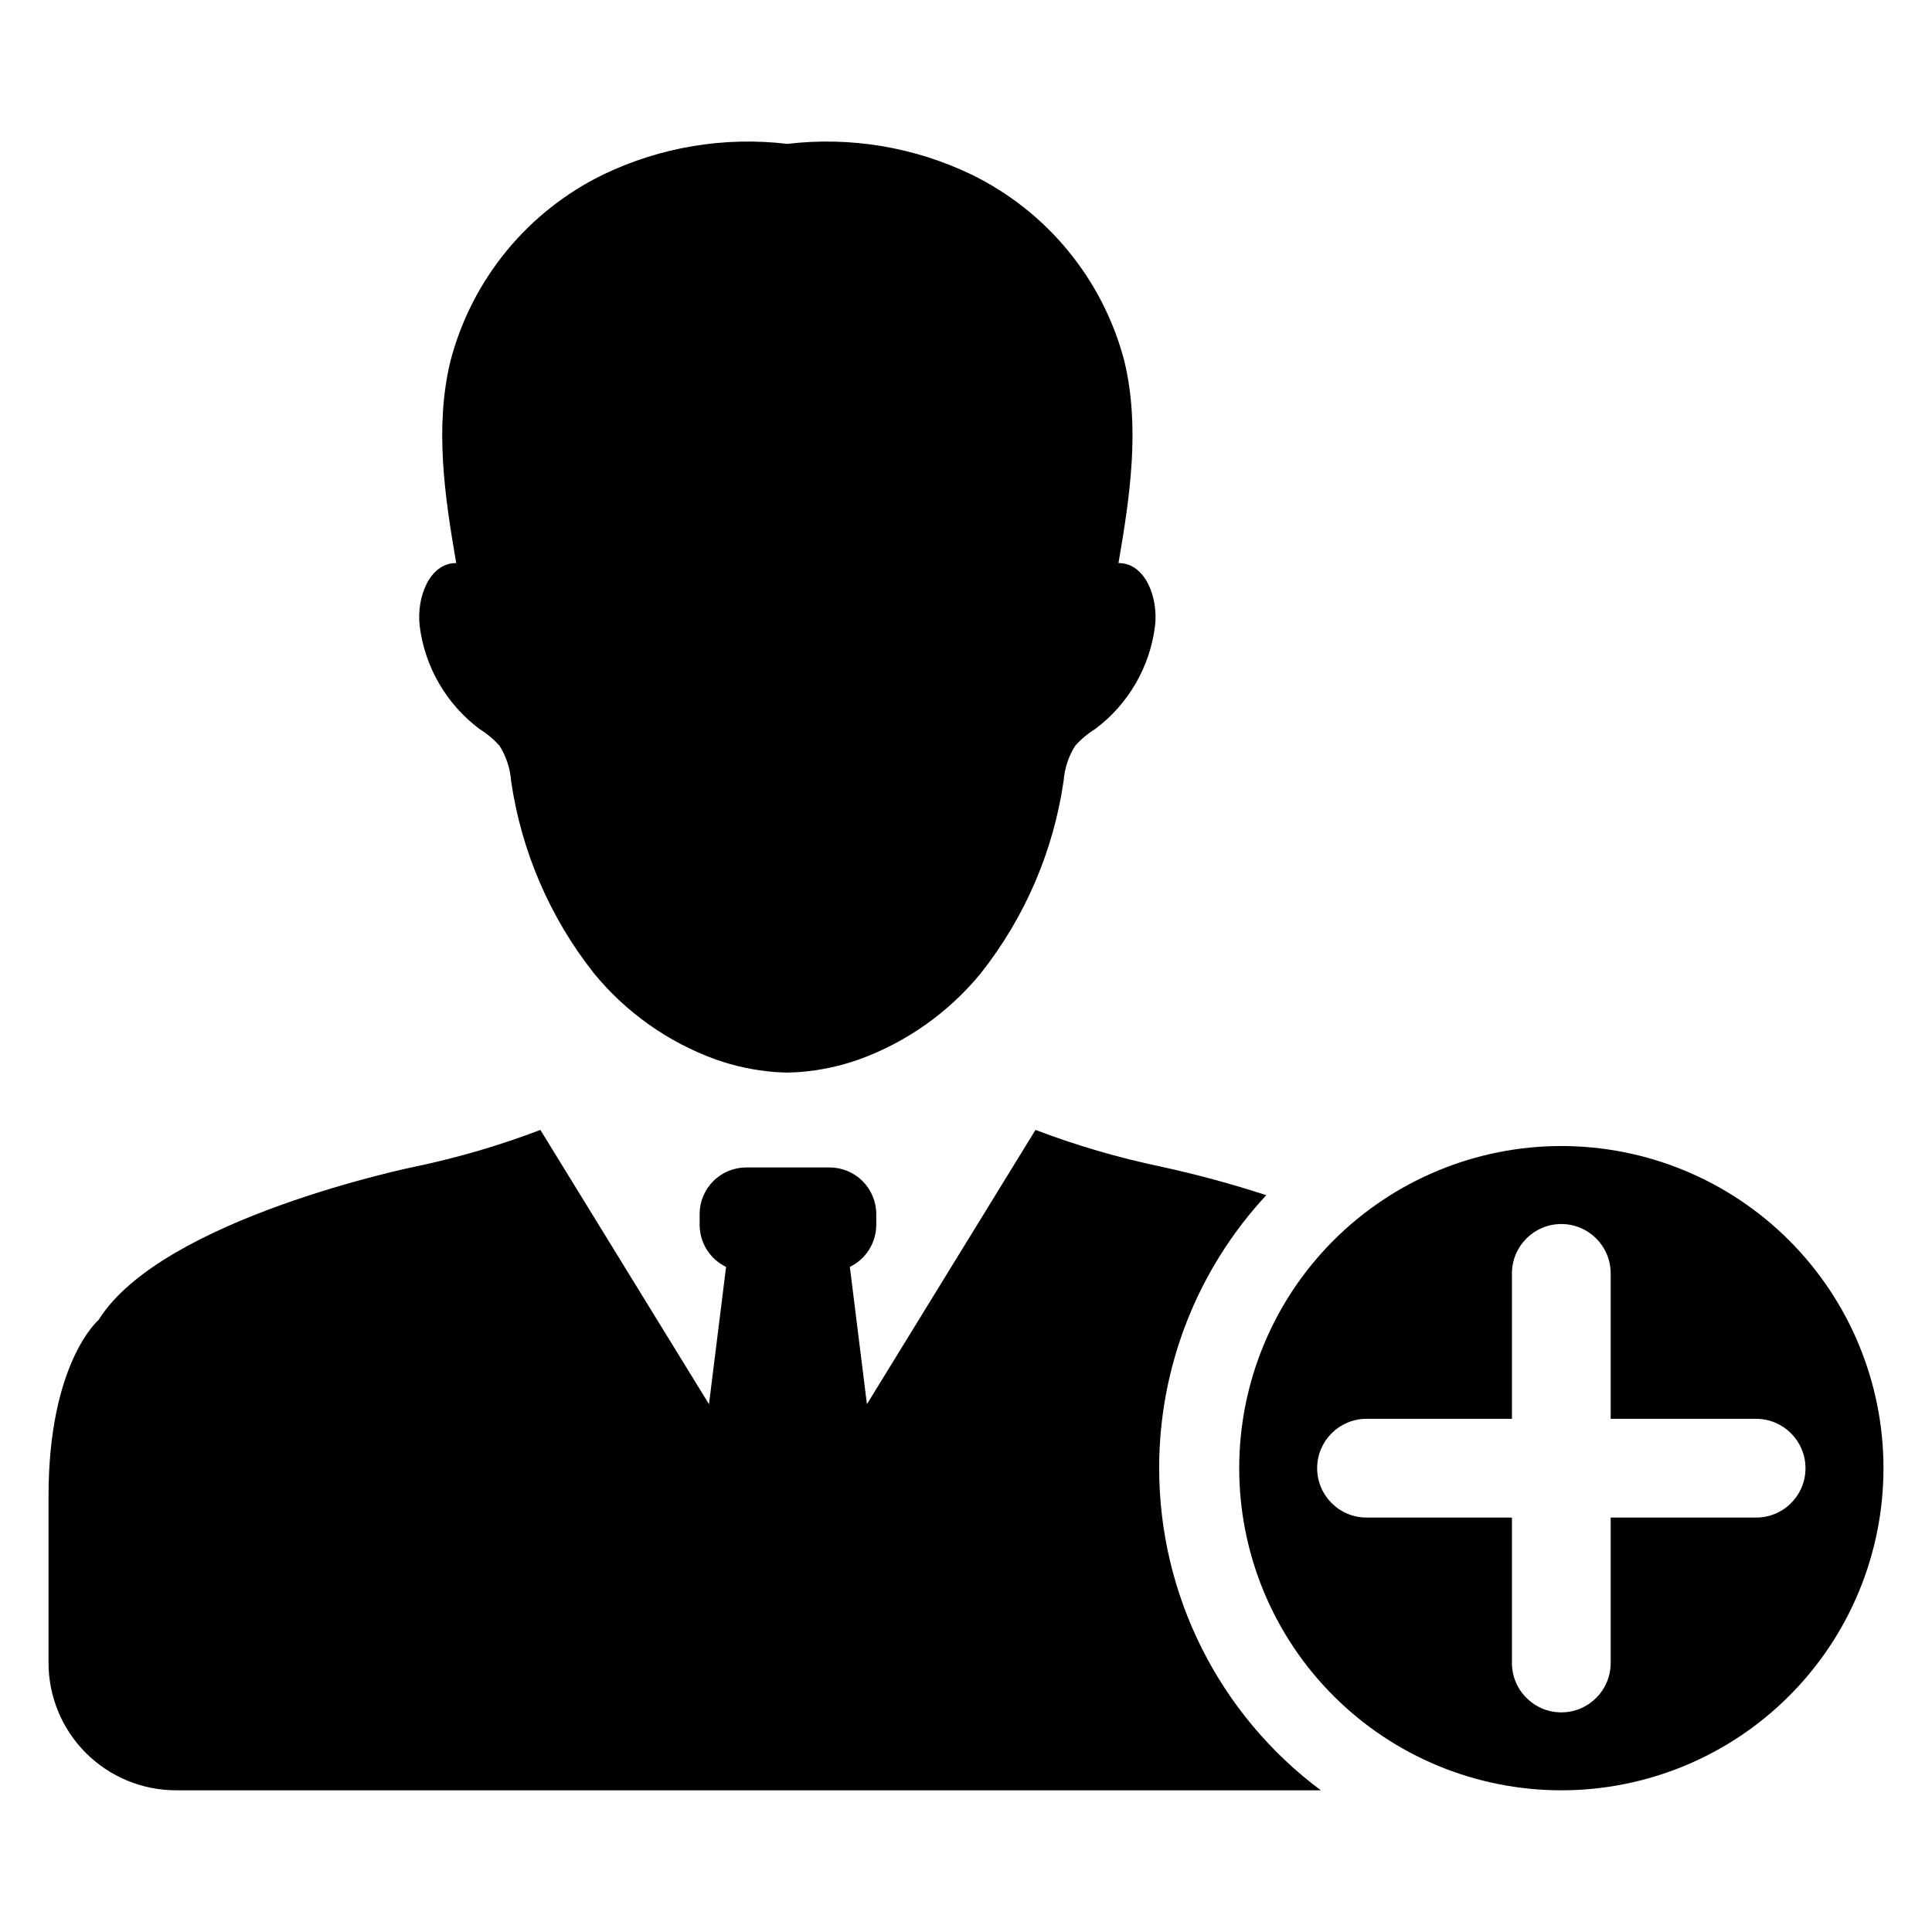 <?xml version="1.0" encoding="UTF-8"?>
<!-- Uploaded to: ICON Repo, www.iconrepo.com, Generator: ICON Repo Mixer Tools -->
<svg fill="#000000" width="800px" height="800px" version="1.1" viewBox="144 144 512 512" xmlns="http://www.w3.org/2000/svg">
 <g>
  <path d="m557.77 447.71c-22.641 0-44.355 8.996-60.363 25.004-16.012 16.012-25.004 37.727-25.004 60.367s8.992 44.355 25.004 60.363c16.008 16.012 37.723 25.004 60.363 25.004 22.645 0 44.355-8.992 60.367-25.004 16.012-16.008 25.004-37.723 25.004-60.363 0-22.645-8.992-44.355-25.004-60.367-16.008-16.008-37.723-25.004-60.367-25.004zm60.875 94.629c-2.449 2.457-5.777 3.836-9.246 3.828h-38.551v38.555c-0.008 7.211-5.852 13.059-13.062 13.074-3.473 0.012-6.805-1.371-9.246-3.844h-0.016c-2.461-2.441-3.844-5.766-3.84-9.23v-38.551l-38.539-0.004c-7.227 0-13.082-5.856-13.082-13.082 0-7.223 5.856-13.082 13.082-13.082h38.539v-38.535c0-7.227 5.856-13.086 13.082-13.086 7.223 0 13.082 5.859 13.082 13.086v38.539h38.551v-0.004c7.219 0.012 13.066 5.859 13.074 13.078 0.016 3.469-1.363 6.801-3.828 9.246z"/>
  <path d="m271.08 337.2c1.969 1.215 3.754 2.711 5.297 4.438 1.766 2.805 2.82 6 3.066 9.305 2.711 18.621 10.273 36.199 21.934 50.969 8.523 10.406 19.703 18.312 32.355 22.879 5.023 1.773 10.258 2.883 15.57 3.301 1.137 0.086 2.25 0.129 3.367 0.148 1.113-0.02 2.231-0.062 3.344-0.148 5.309-0.418 10.543-1.527 15.566-3.301 12.652-4.566 23.832-12.473 32.355-22.879 11.668-14.766 19.234-32.344 21.934-50.969 0.246-3.305 1.301-6.5 3.066-9.305 1.543-1.727 3.328-3.223 5.297-4.438 8.797-6.578 14.527-16.461 15.867-27.363 0.879-7.203-2.422-16.637-9.691-16.617 3.066-17.711 5.769-36.086 1.543-53.582-5.656-21.598-20.469-39.641-40.547-49.402-15.145-7.277-32.051-10.09-48.738-8.105-16.691-1.984-33.605 0.828-48.758 8.105-20.074 9.762-34.875 27.809-40.523 49.402-4.246 17.496-1.543 35.871 1.523 53.582-7.269-0.02-10.551 9.414-9.691 16.617h-0.004c1.352 10.898 7.078 20.777 15.867 27.363z"/>
  <path d="m451.19 533.08c-0.023-26.836 10.121-52.684 28.391-72.344-9.199-2.996-18.543-5.527-27.996-7.582-11.297-2.363-22.387-5.609-33.172-9.715l-44.668 72.684-4.527-36.383c4.266-2.066 6.984-6.383 7-11.125v-2.852c0-3.285-1.305-6.434-3.625-8.754-2.32-2.32-5.469-3.625-8.75-3.621h-22.07c-3.281-0.004-6.43 1.301-8.75 3.621-2.316 2.324-3.617 5.473-3.613 8.754v2.852c0.016 4.746 2.734 9.062 7.008 11.125l-4.527 36.383-44.688-72.684c-10.773 4.106-21.855 7.352-33.141 9.715 0 0-67.117 13.68-83.902 40.605 0 0-13.297 11.242-13.297 46.723v44.168h-0.004c0 8.965 3.559 17.562 9.898 23.902 6.34 6.336 14.934 9.898 23.898 9.895h303.38c-26.961-20.094-42.844-51.742-42.844-85.367z"/>
 </g>
</svg>